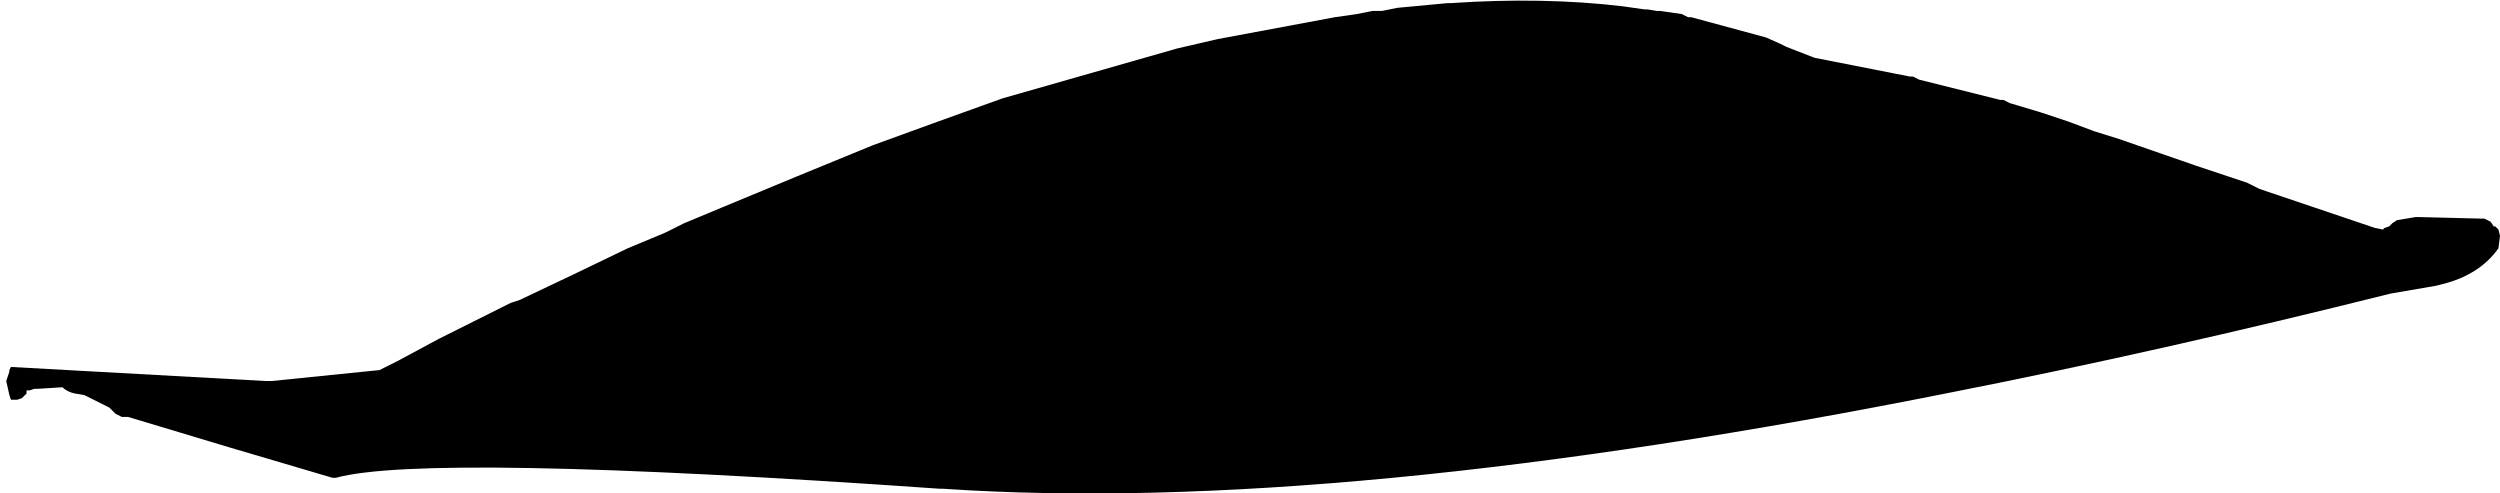 <?xml version="1.0" encoding="UTF-8" standalone="no"?>
<svg xmlns:xlink="http://www.w3.org/1999/xlink" height="15.8px" width="80.05px" xmlns="http://www.w3.org/2000/svg">
  <g transform="matrix(1.0, 0.0, 0.0, 1.0, 23.35, 29.3)">
    <path d="M-23.15 -17.1 L-23.05 -16.65 -23.0 -16.5 -22.8 -16.5 -22.65 -16.55 -22.65 -16.55 -22.5 -16.7 -22.5 -16.8 -22.4 -16.8 -22.25 -16.85 -22.15 -16.85 -21.35 -16.9 Q-21.2 -16.75 -20.95 -16.7 L-20.65 -16.65 -20.05 -16.35 -19.85 -16.25 -19.65 -16.05 -19.45 -15.95 -19.25 -15.95 Q-15.95 -14.95 -12.7 -14.0 L-12.6 -14.0 Q-9.7 -14.8 6.75 -13.65 L6.85 -13.65 Q19.45 -12.8 39.2 -16.75 45.8 -18.05 53.2 -19.9 L54.65 -20.15 54.85 -20.2 Q56.05 -20.5 56.65 -21.35 L56.7 -21.75 56.7 -21.75 56.65 -21.95 56.55 -22.05 56.5 -22.05 56.4 -22.2 56.4 -22.2 56.2 -22.3 56.1 -22.3 54.1 -22.35 54.0 -22.35 53.4 -22.25 53.25 -22.15 53.15 -22.05 53.0 -22.0 52.95 -21.95 52.95 -21.95 52.7 -22.0 52.7 -22.0 52.7 -22.0 52.7 -22.0 49.0 -23.25 48.8 -23.35 48.6 -23.45 46.95 -24.0 44.5 -24.85 44.5 -24.85 44.5 -24.85 44.5 -24.85 43.7 -25.1 42.9 -25.4 42.0 -25.7 41.0 -26.0 40.8 -26.1 40.7 -26.1 38.1 -26.75 37.9 -26.85 37.8 -26.85 34.75 -27.45 33.85 -27.8 33.65 -27.9 33.2 -28.1 30.8 -28.75 30.7 -28.75 30.5 -28.85 29.8 -28.95 29.7 -28.95 29.4 -29.0 29.3 -29.0 28.6 -29.1 Q26.05 -29.4 23.1 -29.2 L23.0 -29.2 21.4 -29.05 20.9 -28.95 20.6 -28.95 20.1 -28.85 19.4 -28.75 15.65 -28.05 Q15.0 -27.9 14.35 -27.75 L8.75 -26.15 8.75 -26.15 Q6.65 -25.4 4.6 -24.65 2.15 -23.65 -0.25 -22.65 L-1.45 -22.15 -1.45 -22.15 -1.65 -22.05 -2.05 -21.85 -3.25 -21.35 Q-5.0 -20.5 -6.7 -19.7 L-6.7 -19.7 -7.0 -19.6 -7.4 -19.4 -9.3 -18.45 -10.6 -17.75 -11.2 -17.45 -14.65 -17.1 -14.85 -17.1 -23.0 -17.55 -23.05 -17.45 -23.05 -17.45 -23.05 -17.4 -23.15 -17.1" fill="#000000" fill-rule="evenodd" stroke="none">
      <animate attributeName="fill" dur="2s" repeatCount="indefinite" values="#000000;#000001"/>
      <animate attributeName="fill-opacity" dur="2s" repeatCount="indefinite" values="1.0;1.0"/>
      <animate attributeName="d" dur="2s" repeatCount="indefinite" values="M-23.15 -17.1 L-23.05 -16.65 -23.0 -16.5 -22.8 -16.5 -22.65 -16.55 -22.65 -16.55 -22.5 -16.7 -22.5 -16.8 -22.4 -16.8 -22.25 -16.85 -22.15 -16.85 -21.35 -16.9 Q-21.2 -16.75 -20.95 -16.7 L-20.65 -16.65 -20.05 -16.35 -19.85 -16.25 -19.65 -16.05 -19.45 -15.95 -19.25 -15.95 Q-15.95 -14.95 -12.7 -14.0 L-12.6 -14.0 Q-9.7 -14.8 6.75 -13.65 L6.85 -13.65 Q19.45 -12.8 39.2 -16.75 45.8 -18.05 53.2 -19.9 L54.65 -20.15 54.85 -20.2 Q56.05 -20.5 56.65 -21.35 L56.7 -21.75 56.7 -21.75 56.65 -21.95 56.55 -22.05 56.5 -22.05 56.4 -22.2 56.4 -22.2 56.2 -22.3 56.1 -22.3 54.1 -22.35 54.0 -22.35 53.4 -22.25 53.25 -22.15 53.15 -22.05 53.0 -22.0 52.95 -21.95 52.95 -21.95 52.7 -22.0 52.7 -22.0 52.7 -22.0 52.7 -22.0 49.0 -23.25 48.8 -23.35 48.6 -23.45 46.95 -24.0 44.5 -24.85 44.5 -24.85 44.5 -24.85 44.5 -24.85 43.7 -25.1 42.9 -25.4 42.0 -25.7 41.0 -26.0 40.8 -26.1 40.7 -26.1 38.1 -26.75 37.9 -26.85 37.8 -26.85 34.75 -27.45 33.85 -27.8 33.65 -27.9 33.2 -28.1 30.8 -28.75 30.7 -28.75 30.5 -28.85 29.8 -28.95 29.7 -28.95 29.4 -29.0 29.3 -29.0 28.6 -29.1 Q26.05 -29.4 23.1 -29.2 L23.0 -29.2 21.4 -29.05 20.9 -28.95 20.6 -28.95 20.1 -28.85 19.4 -28.75 15.65 -28.05 Q15.0 -27.9 14.35 -27.75 L8.75 -26.15 8.75 -26.15 Q6.65 -25.4 4.6 -24.65 2.15 -23.65 -0.25 -22.65 L-1.45 -22.15 -1.45 -22.15 -1.65 -22.05 -2.05 -21.85 -3.25 -21.35 Q-5.0 -20.5 -6.7 -19.7 L-6.7 -19.7 -7.0 -19.6 -7.4 -19.4 -9.3 -18.45 -10.6 -17.75 -11.2 -17.45 -14.65 -17.1 -14.85 -17.1 -23.0 -17.55 -23.05 -17.45 -23.05 -17.45 -23.05 -17.4 -23.15 -17.1;M-23.35 -20.35 L-23.35 -20.35 -23.3 -20.1 -23.3 -20.0 -23.25 -19.85 -23.1 -19.85 -22.9 -19.9 -22.9 -19.9 -22.9 -19.9 -22.75 -20.0 -22.75 -20.15 -21.95 -20.2 Q-21.8 -20.2 -21.65 -20.2 L-21.45 -20.05 -21.0 -19.95 -20.6 -19.85 -20.3 -19.75 -20.2 -19.65 -20.0 -19.5 Q-16.55 -18.5 -13.8 -18.35 L-13.7 -18.35 Q-4.7 -17.85 4.3 -17.4 L4.5 -17.4 Q19.9 -16.5 35.25 -19.65 42.35 -21.15 49.45 -22.6 L51.0 -22.9 51.25 -22.95 Q52.3 -23.1 53.0 -23.75 L53.2 -23.95 53.2 -23.95 53.3 -24.1 53.25 -24.3 53.25 -24.3 53.2 -24.4 53.2 -24.45 53.05 -24.55 52.9 -24.65 50.9 -24.8 50.7 -24.8 50.25 -24.7 50.15 -24.7 50.05 -24.7 49.9 -24.65 49.9 -24.65 49.8 -24.6 49.7 -24.5 49.7 -24.5 49.6 -24.45 49.4 -24.5 45.7 -25.0 45.55 -25.1 45.4 -25.25 43.6 -25.5 41.05 -25.95 40.75 -26.05 40.75 -26.1 40.65 -26.25 39.75 -26.35 39.05 -26.45 38.4 -26.3 37.45 -26.35 37.3 -26.45 37.15 -26.6 34.7 -26.75 34.55 -26.8 34.4 -26.9 31.65 -27.3 29.5 -27.3 29.4 -27.2 29.2 -27.05 27.0 -27.05 27.0 -27.15 26.9 -27.3 26.25 -27.4 26.2 -27.45 26.05 -27.45 25.9 -27.6 25.25 -27.7 Q22.75 -28.05 20.3 -28.35 L20.2 -28.3 18.7 -28.1 18.5 -28.0 18.3 -27.85 18.05 -27.75 17.5 -27.85 13.8 -27.65 Q13.4 -27.35 12.8 -27.2 L7.3 -25.9 7.25 -25.9 Q5.35 -24.85 3.05 -24.4 0.45 -23.95 -1.8 -22.95 L-2.95 -22.85 -3.0 -22.8 -3.1 -22.7 -3.3 -22.55 -4.65 -22.25 Q-6.2 -21.5 -8.2 -21.45 L-8.25 -21.4 -8.35 -21.3 -8.55 -21.2 -10.45 -20.9 -11.9 -20.65 -12.5 -20.55 -15.4 -20.35 -15.5 -20.35 -23.15 -20.75 -23.25 -20.75 -23.3 -20.65 -23.3 -20.65 -23.35 -20.35"/>
    </path>
    <path d="M-23.15 -17.1 L-23.05 -17.4 -23.05 -17.45 -23.05 -17.45 -23.0 -17.55 -14.85 -17.1 -14.65 -17.1 -11.2 -17.45 -10.6 -17.75 -9.3 -18.45 -7.4 -19.4 -7.0 -19.6 -6.7 -19.7 -6.7 -19.7 Q-5.0 -20.5 -3.25 -21.35 L-2.05 -21.85 -1.65 -22.05 -1.45 -22.15 -1.45 -22.15 -0.25 -22.65 Q2.15 -23.65 4.6 -24.65 6.65 -25.4 8.75 -26.15 L8.75 -26.15 14.35 -27.75 Q15.0 -27.9 15.65 -28.05 L19.4 -28.75 20.1 -28.85 20.6 -28.95 20.9 -28.95 21.4 -29.05 23.0 -29.2 23.1 -29.2 Q26.05 -29.4 28.6 -29.1 L29.3 -29.0 29.4 -29.0 29.7 -28.95 29.8 -28.95 30.5 -28.85 30.7 -28.75 30.8 -28.75 33.2 -28.1 33.65 -27.9 33.85 -27.8 34.75 -27.45 37.8 -26.85 37.9 -26.85 38.1 -26.75 40.7 -26.1 40.8 -26.1 41.0 -26.0 42.0 -25.7 42.9 -25.4 43.7 -25.1 44.5 -24.85 44.5 -24.85 44.5 -24.85 44.5 -24.85 46.95 -24.0 48.6 -23.45 48.8 -23.35 49.0 -23.25 52.7 -22.0 52.7 -22.0 52.7 -22.0 52.7 -22.0 52.95 -21.95 52.95 -21.95 53.0 -22.0 53.15 -22.05 53.25 -22.15 53.4 -22.25 54.0 -22.35 54.1 -22.35 56.1 -22.3 56.2 -22.3 56.4 -22.2 56.4 -22.2 56.5 -22.05 56.55 -22.05 56.65 -21.95 56.7 -21.75 56.7 -21.75 56.65 -21.35 Q56.05 -20.5 54.85 -20.2 L54.65 -20.15 53.2 -19.9 Q45.8 -18.05 39.2 -16.75 19.45 -12.8 6.85 -13.65 L6.75 -13.65 Q-9.7 -14.8 -12.6 -14.0 L-12.7 -14.0 Q-15.95 -14.95 -19.25 -15.95 L-19.45 -15.95 -19.65 -16.05 -19.85 -16.25 -20.05 -16.35 -20.65 -16.65 -20.95 -16.7 Q-21.2 -16.75 -21.35 -16.9 L-22.15 -16.85 -22.25 -16.85 -22.4 -16.8 -22.5 -16.8 -22.5 -16.7 -22.65 -16.55 -22.65 -16.55 -22.8 -16.5 -23.0 -16.5 -23.05 -16.65 -23.15 -17.1" fill="none" stroke="#000000" stroke-linecap="round" stroke-linejoin="round" stroke-opacity="0.0" stroke-width="1.0">
      <animate attributeName="stroke" dur="2s" repeatCount="indefinite" values="#000000;#000001"/>
      <animate attributeName="stroke-width" dur="2s" repeatCount="indefinite" values="0.0;0.0"/>
      <animate attributeName="fill-opacity" dur="2s" repeatCount="indefinite" values="0.0;0.0"/>
      <animate attributeName="d" dur="2s" repeatCount="indefinite" values="M-23.15 -17.1 L-23.05 -17.4 -23.05 -17.45 -23.05 -17.45 -23.0 -17.55 -14.85 -17.1 -14.65 -17.1 -11.2 -17.45 -10.6 -17.75 -9.3 -18.45 -7.4 -19.4 -7.0 -19.6 -6.7 -19.7 -6.7 -19.7 Q-5.0 -20.5 -3.25 -21.35 L-2.05 -21.85 -1.65 -22.05 -1.45 -22.15 -1.45 -22.15 -0.25 -22.65 Q2.15 -23.65 4.6 -24.65 6.65 -25.4 8.75 -26.15 L8.75 -26.15 14.35 -27.75 Q15.0 -27.9 15.65 -28.05 L19.4 -28.75 20.1 -28.85 20.6 -28.95 20.9 -28.95 21.4 -29.05 23.0 -29.2 23.1 -29.2 Q26.05 -29.4 28.6 -29.1 L29.3 -29.0 29.4 -29.0 29.7 -28.95 29.8 -28.95 30.5 -28.85 30.7 -28.75 30.8 -28.75 33.2 -28.1 33.65 -27.9 33.85 -27.8 34.75 -27.45 37.8 -26.85 37.9 -26.85 38.1 -26.75 40.7 -26.1 40.8 -26.1 41.0 -26.0 42.0 -25.7 42.9 -25.4 43.7 -25.1 44.5 -24.85 44.5 -24.85 44.5 -24.85 44.5 -24.85 46.95 -24.0 48.6 -23.45 48.8 -23.35 49.0 -23.25 52.7 -22.0 52.7 -22.0 52.7 -22.0 52.7 -22.0 52.95 -21.95 52.95 -21.95 53.0 -22.0 53.15 -22.05 53.25 -22.15 53.4 -22.25 54.0 -22.35 54.1 -22.35 56.1 -22.3 56.2 -22.3 56.4 -22.2 56.4 -22.2 56.5 -22.05 56.55 -22.05 56.65 -21.95 56.7 -21.75 56.7 -21.75 56.65 -21.35 Q56.05 -20.5 54.85 -20.2 L54.65 -20.15 53.2 -19.9 Q45.8 -18.05 39.2 -16.75 19.45 -12.8 6.85 -13.65 L6.75 -13.65 Q-9.7 -14.8 -12.6 -14.0 L-12.7 -14.0 Q-15.95 -14.95 -19.25 -15.95 L-19.45 -15.95 -19.65 -16.05 -19.85 -16.25 -20.05 -16.35 -20.65 -16.65 -20.95 -16.7 Q-21.2 -16.75 -21.35 -16.9 L-22.15 -16.85 -22.25 -16.85 -22.4 -16.8 -22.5 -16.8 -22.5 -16.7 -22.65 -16.55 -22.65 -16.55 -22.8 -16.5 -23.0 -16.5 -23.05 -16.65 -23.15 -17.1;M-23.35 -20.35 L-23.3 -20.65 -23.3 -20.65 -23.25 -20.75 -23.15 -20.75 -15.5 -20.35 -15.4 -20.35 -12.5 -20.55 -11.9 -20.65 -10.45 -20.9 -8.55 -21.2 -8.35 -21.3 -8.25 -21.4 -8.2 -21.45 Q-6.2 -21.5 -4.65 -22.25 L-3.3 -22.55 -3.1 -22.7 -3.0 -22.8 -2.95 -22.85 -1.8 -22.95 Q0.45 -23.95 3.05 -24.4 5.35 -24.85 7.25 -25.9 L7.3 -25.9 12.8 -27.2 Q13.4 -27.35 13.8 -27.65 L17.5 -27.85 18.05 -27.75 18.3 -27.85 18.5 -28.0 18.7 -28.1 20.2 -28.3 20.3 -28.35 Q22.75 -28.05 25.25 -27.7 L25.9 -27.6 26.05 -27.45 26.2 -27.45 26.25 -27.4 26.9 -27.3 27.0 -27.15 27.0 -27.05 29.2 -27.05 29.4 -27.2 29.5 -27.3 31.65 -27.3 34.4 -26.9 34.55 -26.8 34.7 -26.75 37.15 -26.6 37.3 -26.45 37.45 -26.35 38.4 -26.3 39.05 -26.45 39.75 -26.35 40.65 -26.25 40.75 -26.1 40.75 -26.05 41.05 -25.95 43.6 -25.5 45.4 -25.25 45.55 -25.1 45.7 -25.0 49.4 -24.5 49.6 -24.45 49.7 -24.5 49.7 -24.5 49.8 -24.6 49.9 -24.65 49.9 -24.65 50.05 -24.7 50.15 -24.7 50.25 -24.7 50.7 -24.8 50.9 -24.8 52.9 -24.65 53.05 -24.55 53.2 -24.45 53.2 -24.4 53.25 -24.3 53.25 -24.3 53.3 -24.1 53.2 -23.95 53.2 -23.95 53.0 -23.75 Q52.3 -23.1 51.25 -22.95 L51.0 -22.9 49.45 -22.6 Q42.35 -21.15 35.25 -19.65 19.9 -16.5 4.5 -17.4 L4.3 -17.4 Q-4.7 -17.85 -13.7 -18.35 L-13.8 -18.35 Q-16.55 -18.5 -20.0 -19.5 L-20.2 -19.65 -20.3 -19.75 -20.6 -19.85 -21.0 -19.95 -21.45 -20.05 -21.65 -20.2 Q-21.8 -20.2 -21.95 -20.2 L-22.75 -20.15 -22.75 -20.0 -22.9 -19.9 -22.9 -19.9 -22.9 -19.9 -23.1 -19.85 -23.25 -19.85 -23.3 -20.0 -23.3 -20.1 -23.35 -20.35 -23.35 -20.35"/>
    </path>
  </g>
</svg>
